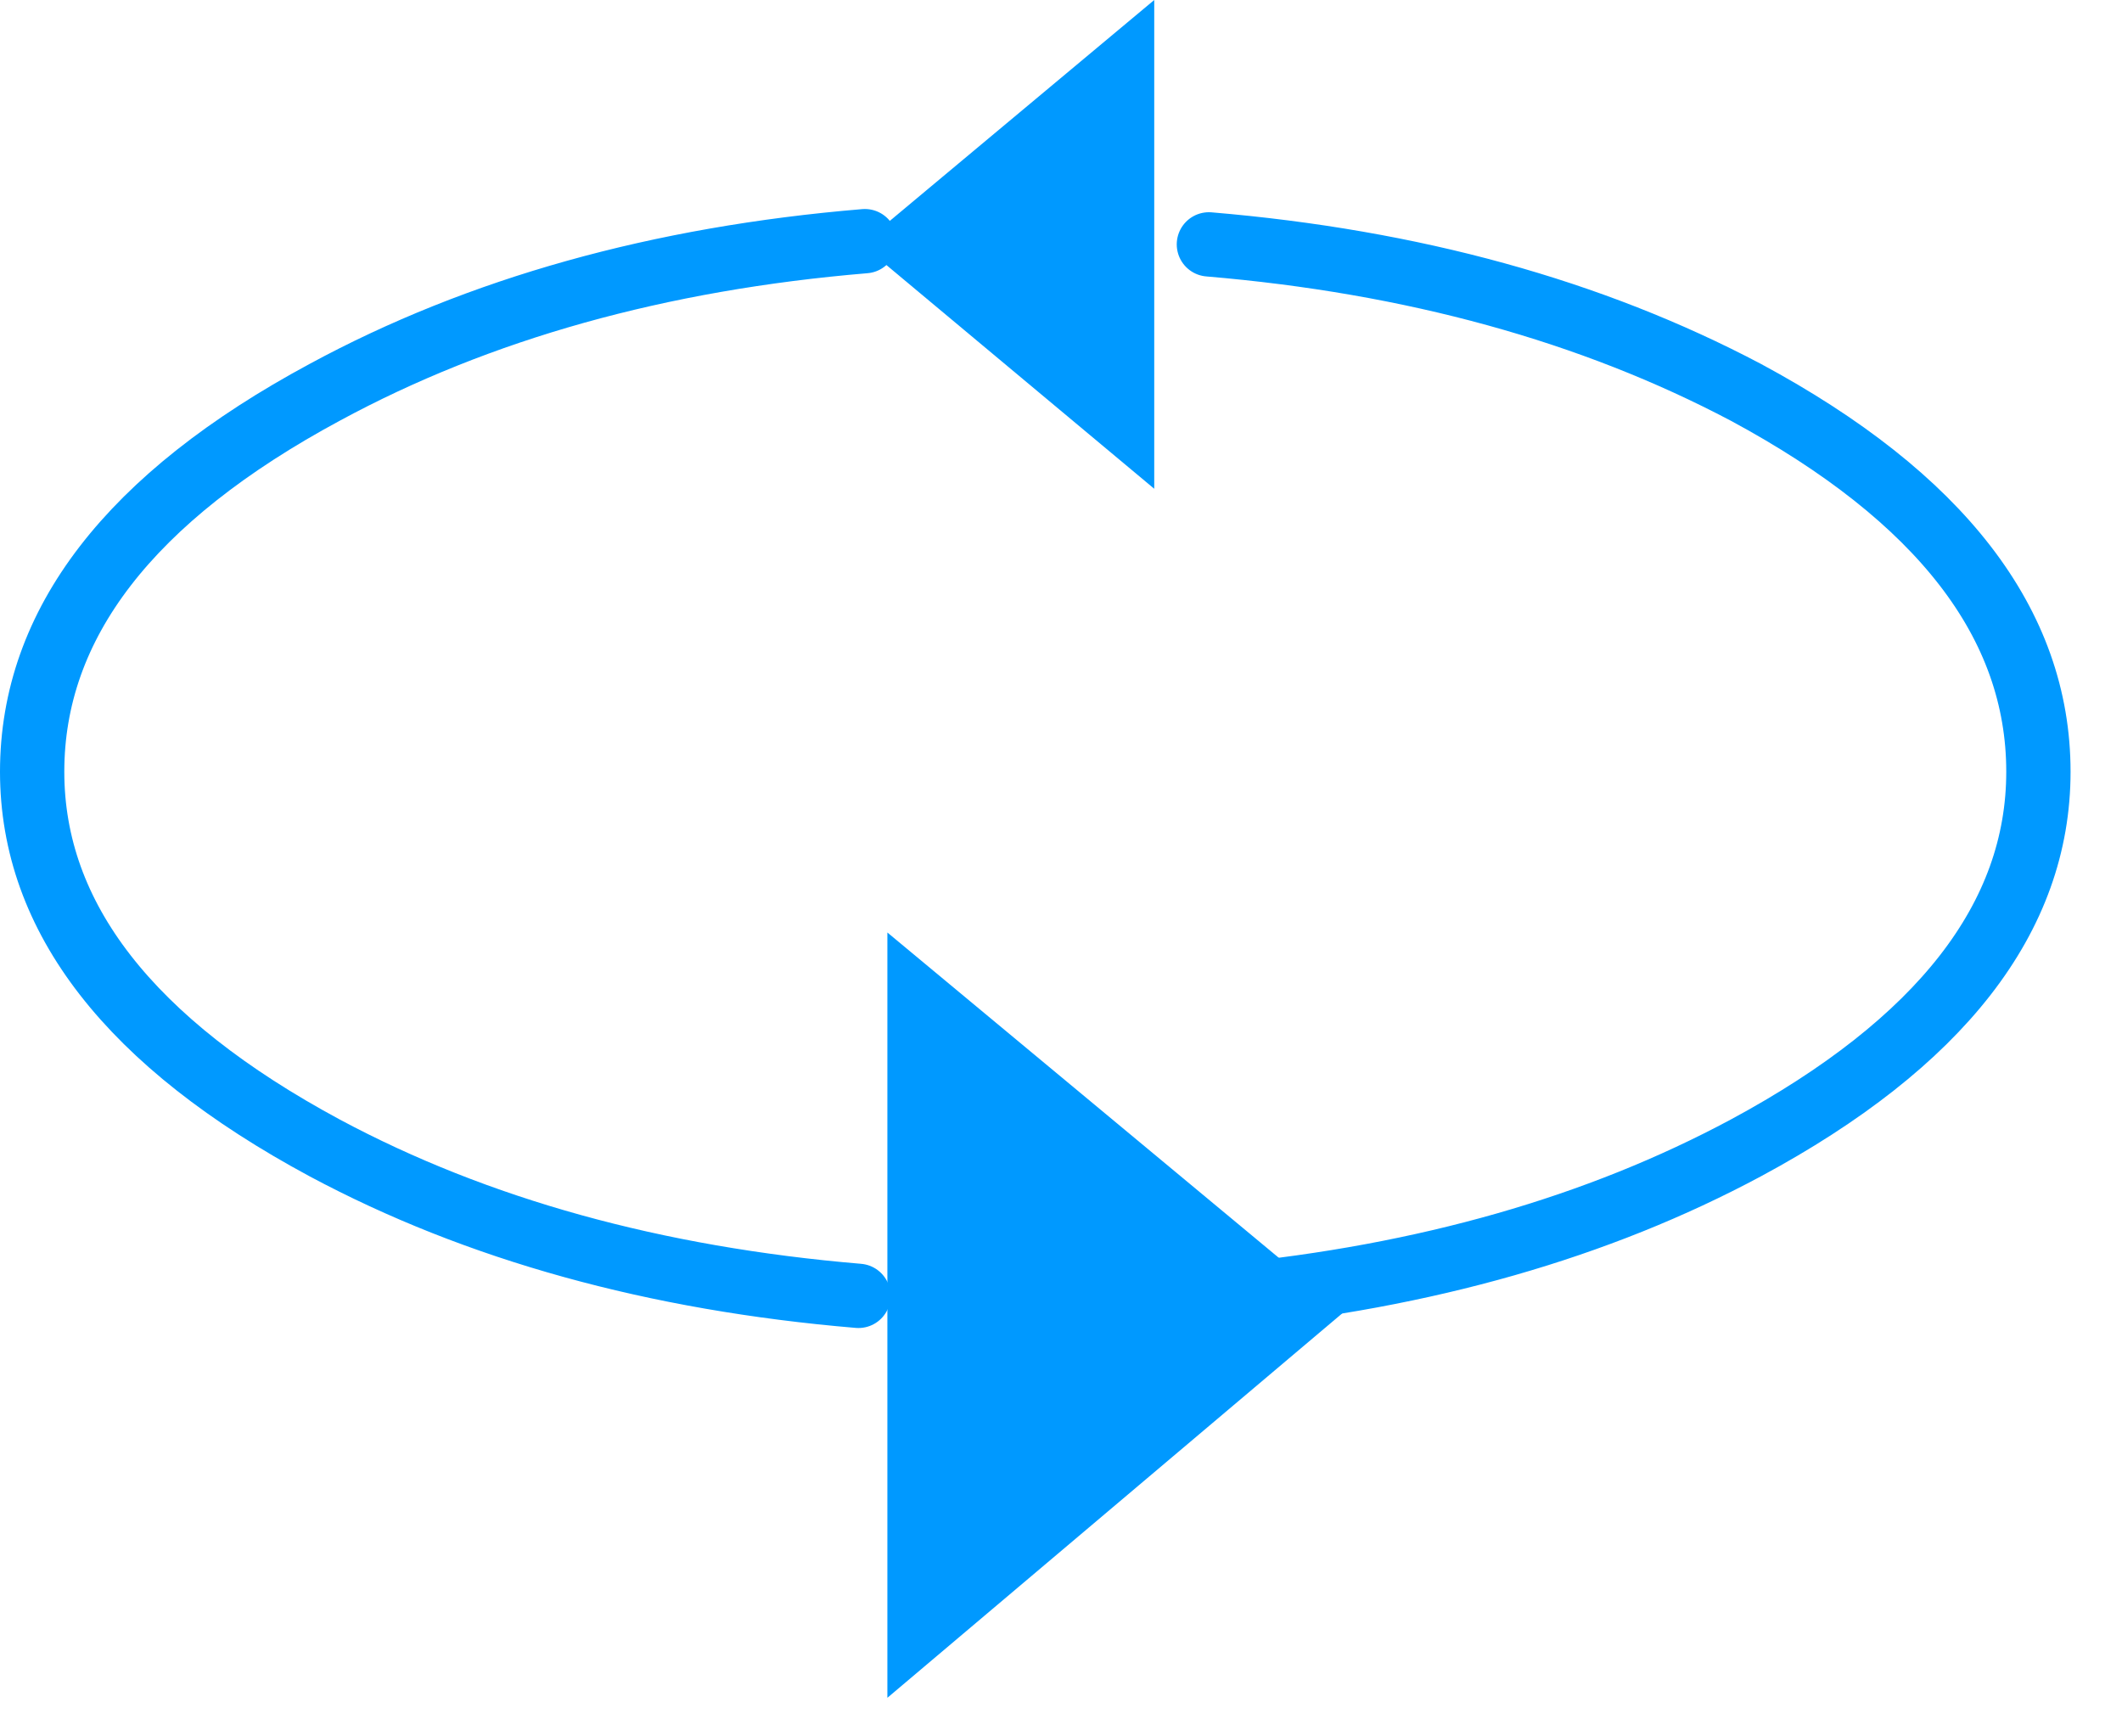 <?xml version="1.0" encoding="utf-8"?>
<svg version="1.1" id="Layer_1"
xmlns="http://www.w3.org/2000/svg"
xmlns:xlink="http://www.w3.org/1999/xlink"
width="33px" height="27px"
xml:space="preserve">
<g id="34" transform="matrix(1, 0, 0, 1, 0.5, -1)">
<path style="fill:none;stroke-width:1;stroke-linecap:round;stroke-linejoin:round;stroke-miterlimit:3;stroke:#0099FF;stroke-opacity:1" d="M18.3,4.8Q23.05 5.2 26.65 7.1Q31.2 9.55 31.2 13Q31.2 16.4 26.65 18.85Q23.2 20.7 18.6 21.15M12.85,21.15Q8.1 20.75 4.55 18.85Q0 16.4 0 13Q0 9.55 4.55 7.1Q8.15 5.15 12.95 4.75" />
<path style="fill:#0099FF;fill-opacity:1" d="M20.4,21.4L13.3 27.4L13.3 15.5L20.4 21.4M17.45,1L17.45 8.6L12.9 4.8L17.45 1" />
</g>
</svg>
